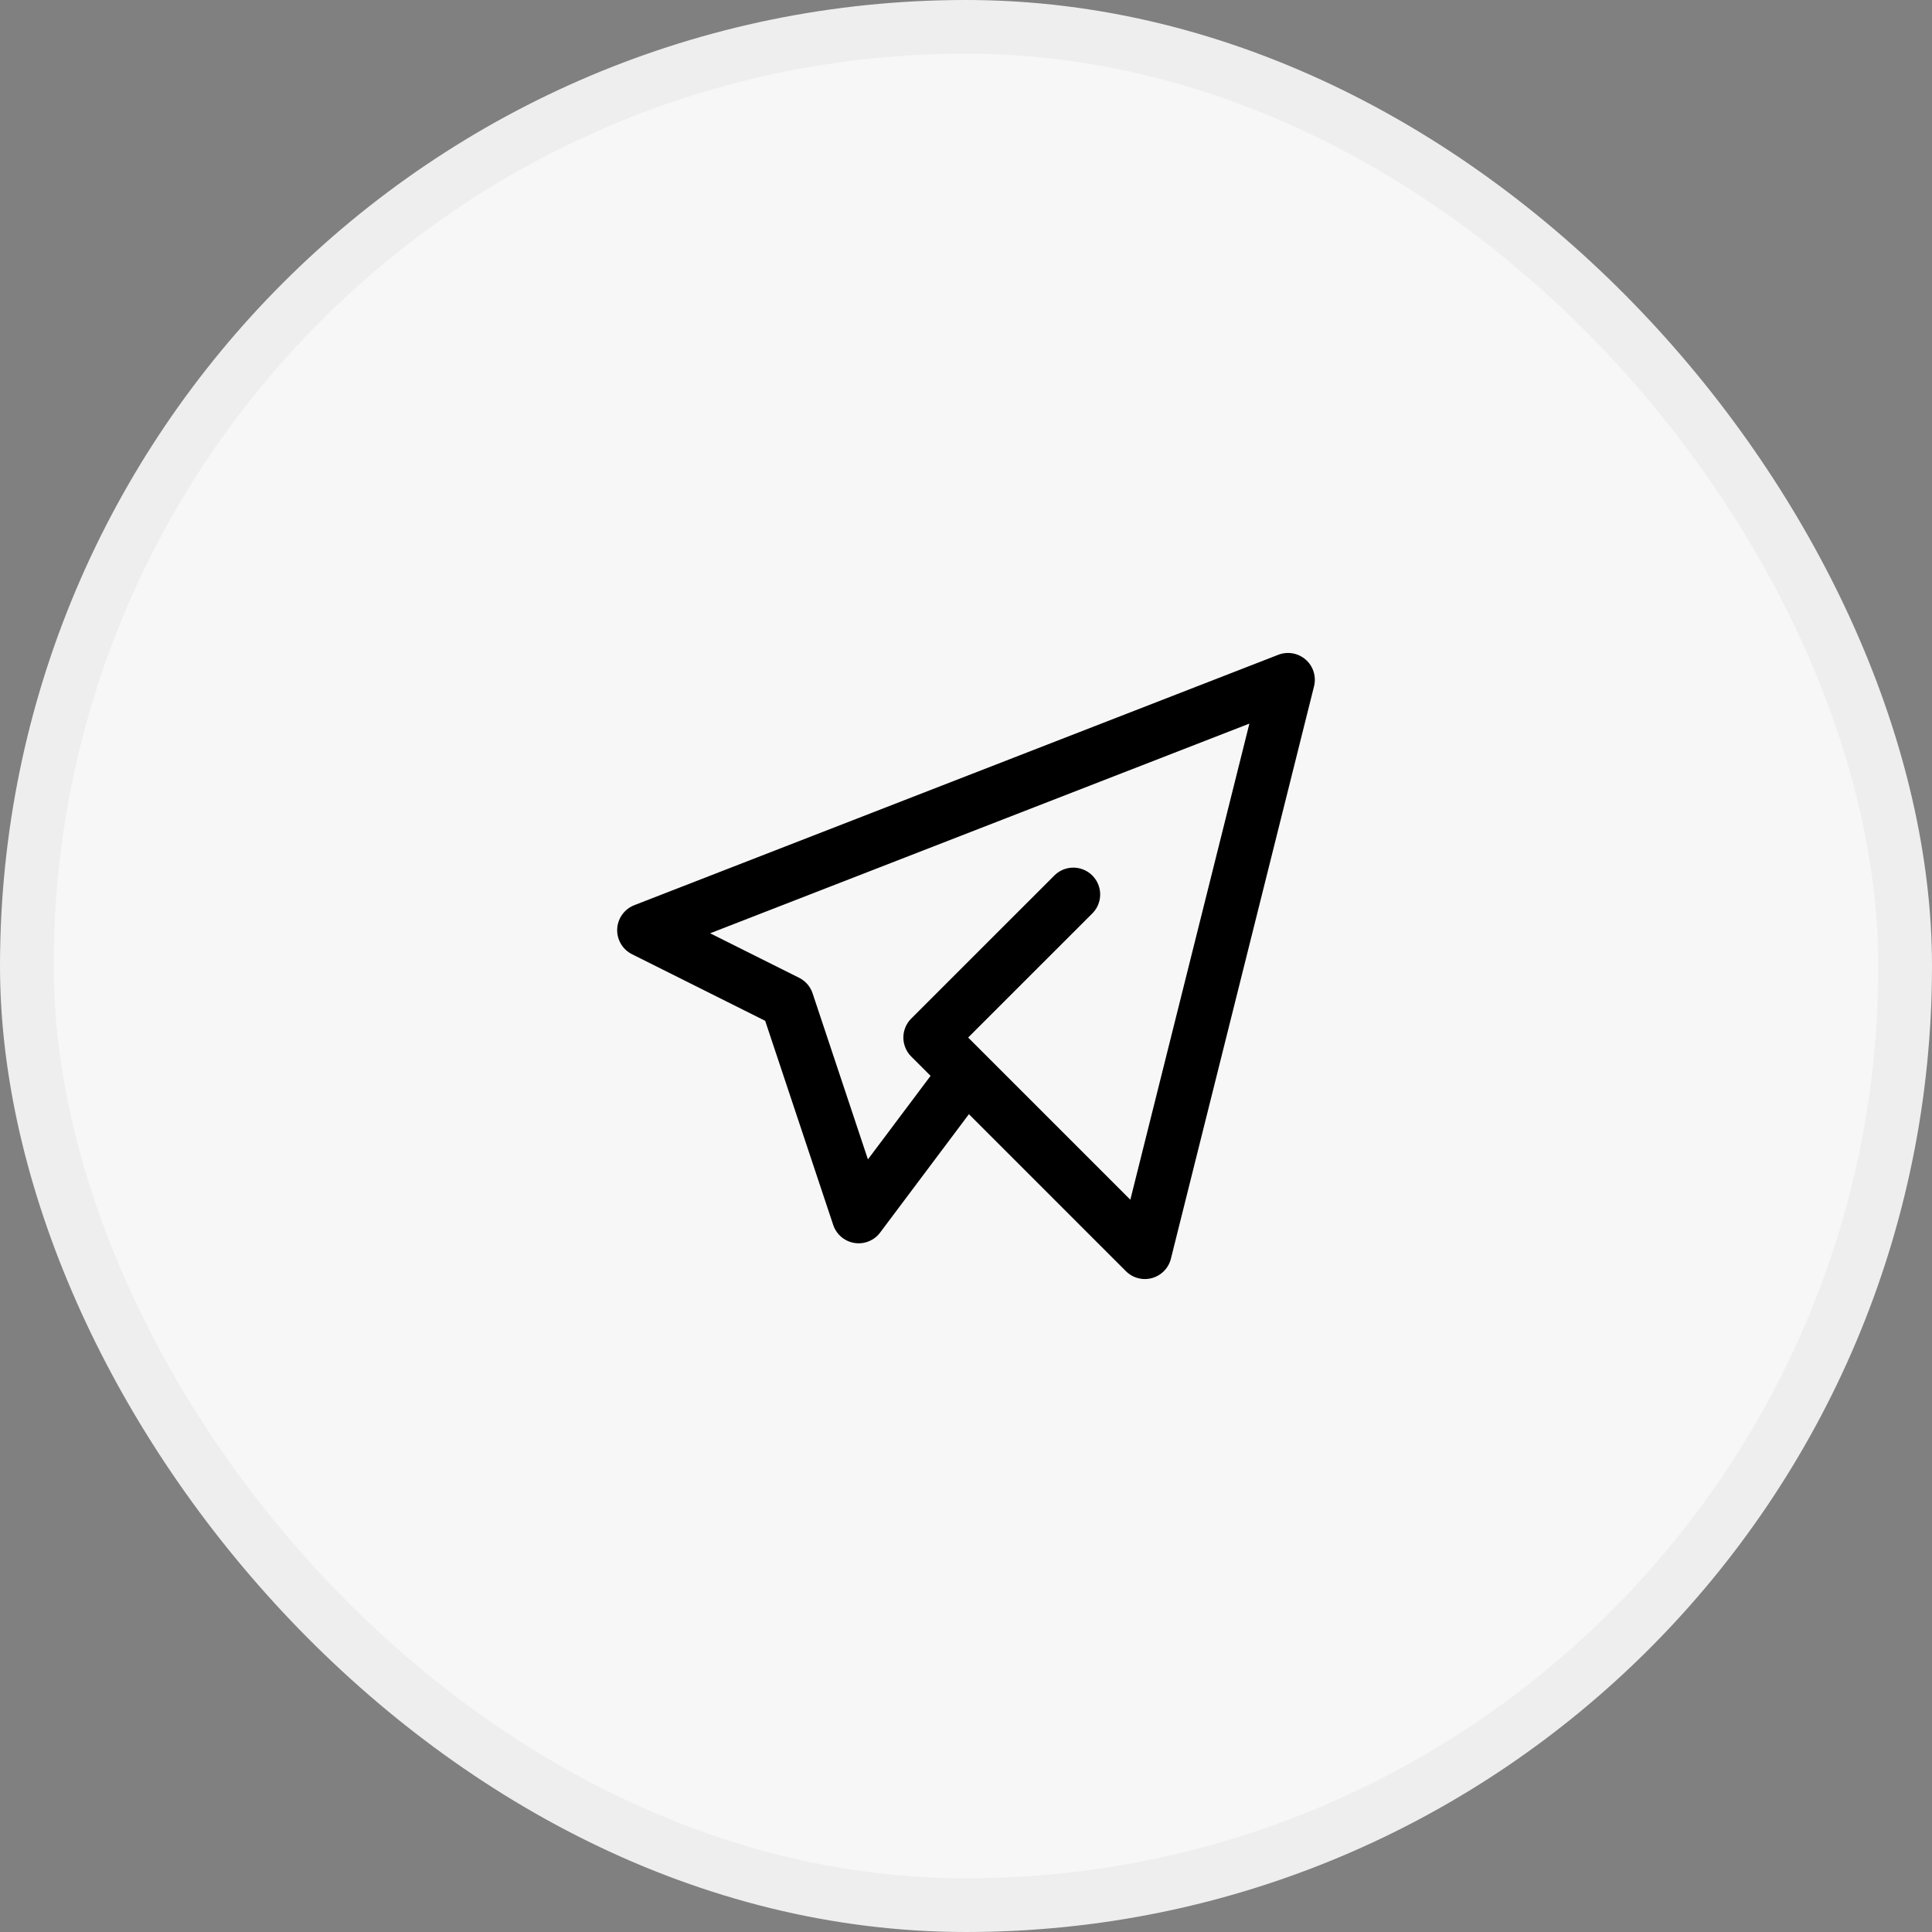 <svg width="36" height="36" viewBox="0 0 36 36" fill="none" xmlns="http://www.w3.org/2000/svg">
<rect x="0" y="0" width="36" height="36" fill="#808080" stroke="none"/>
<rect x="0.5" y="0.5" width="35" height="35" rx="17.5" fill="#F7F7F7"/>
<path d="M20 16.667L17.333 19.333L21.333 23.333L24 12.667L12 17.333L14.667 18.667L16 22.667L18 20" stroke="black" stroke-linecap="round" stroke-linejoin="round"/>
<rect x="0.5" y="0.5" width="35" height="35" rx="17.5" stroke="#EEEEEE"/>
</svg>
